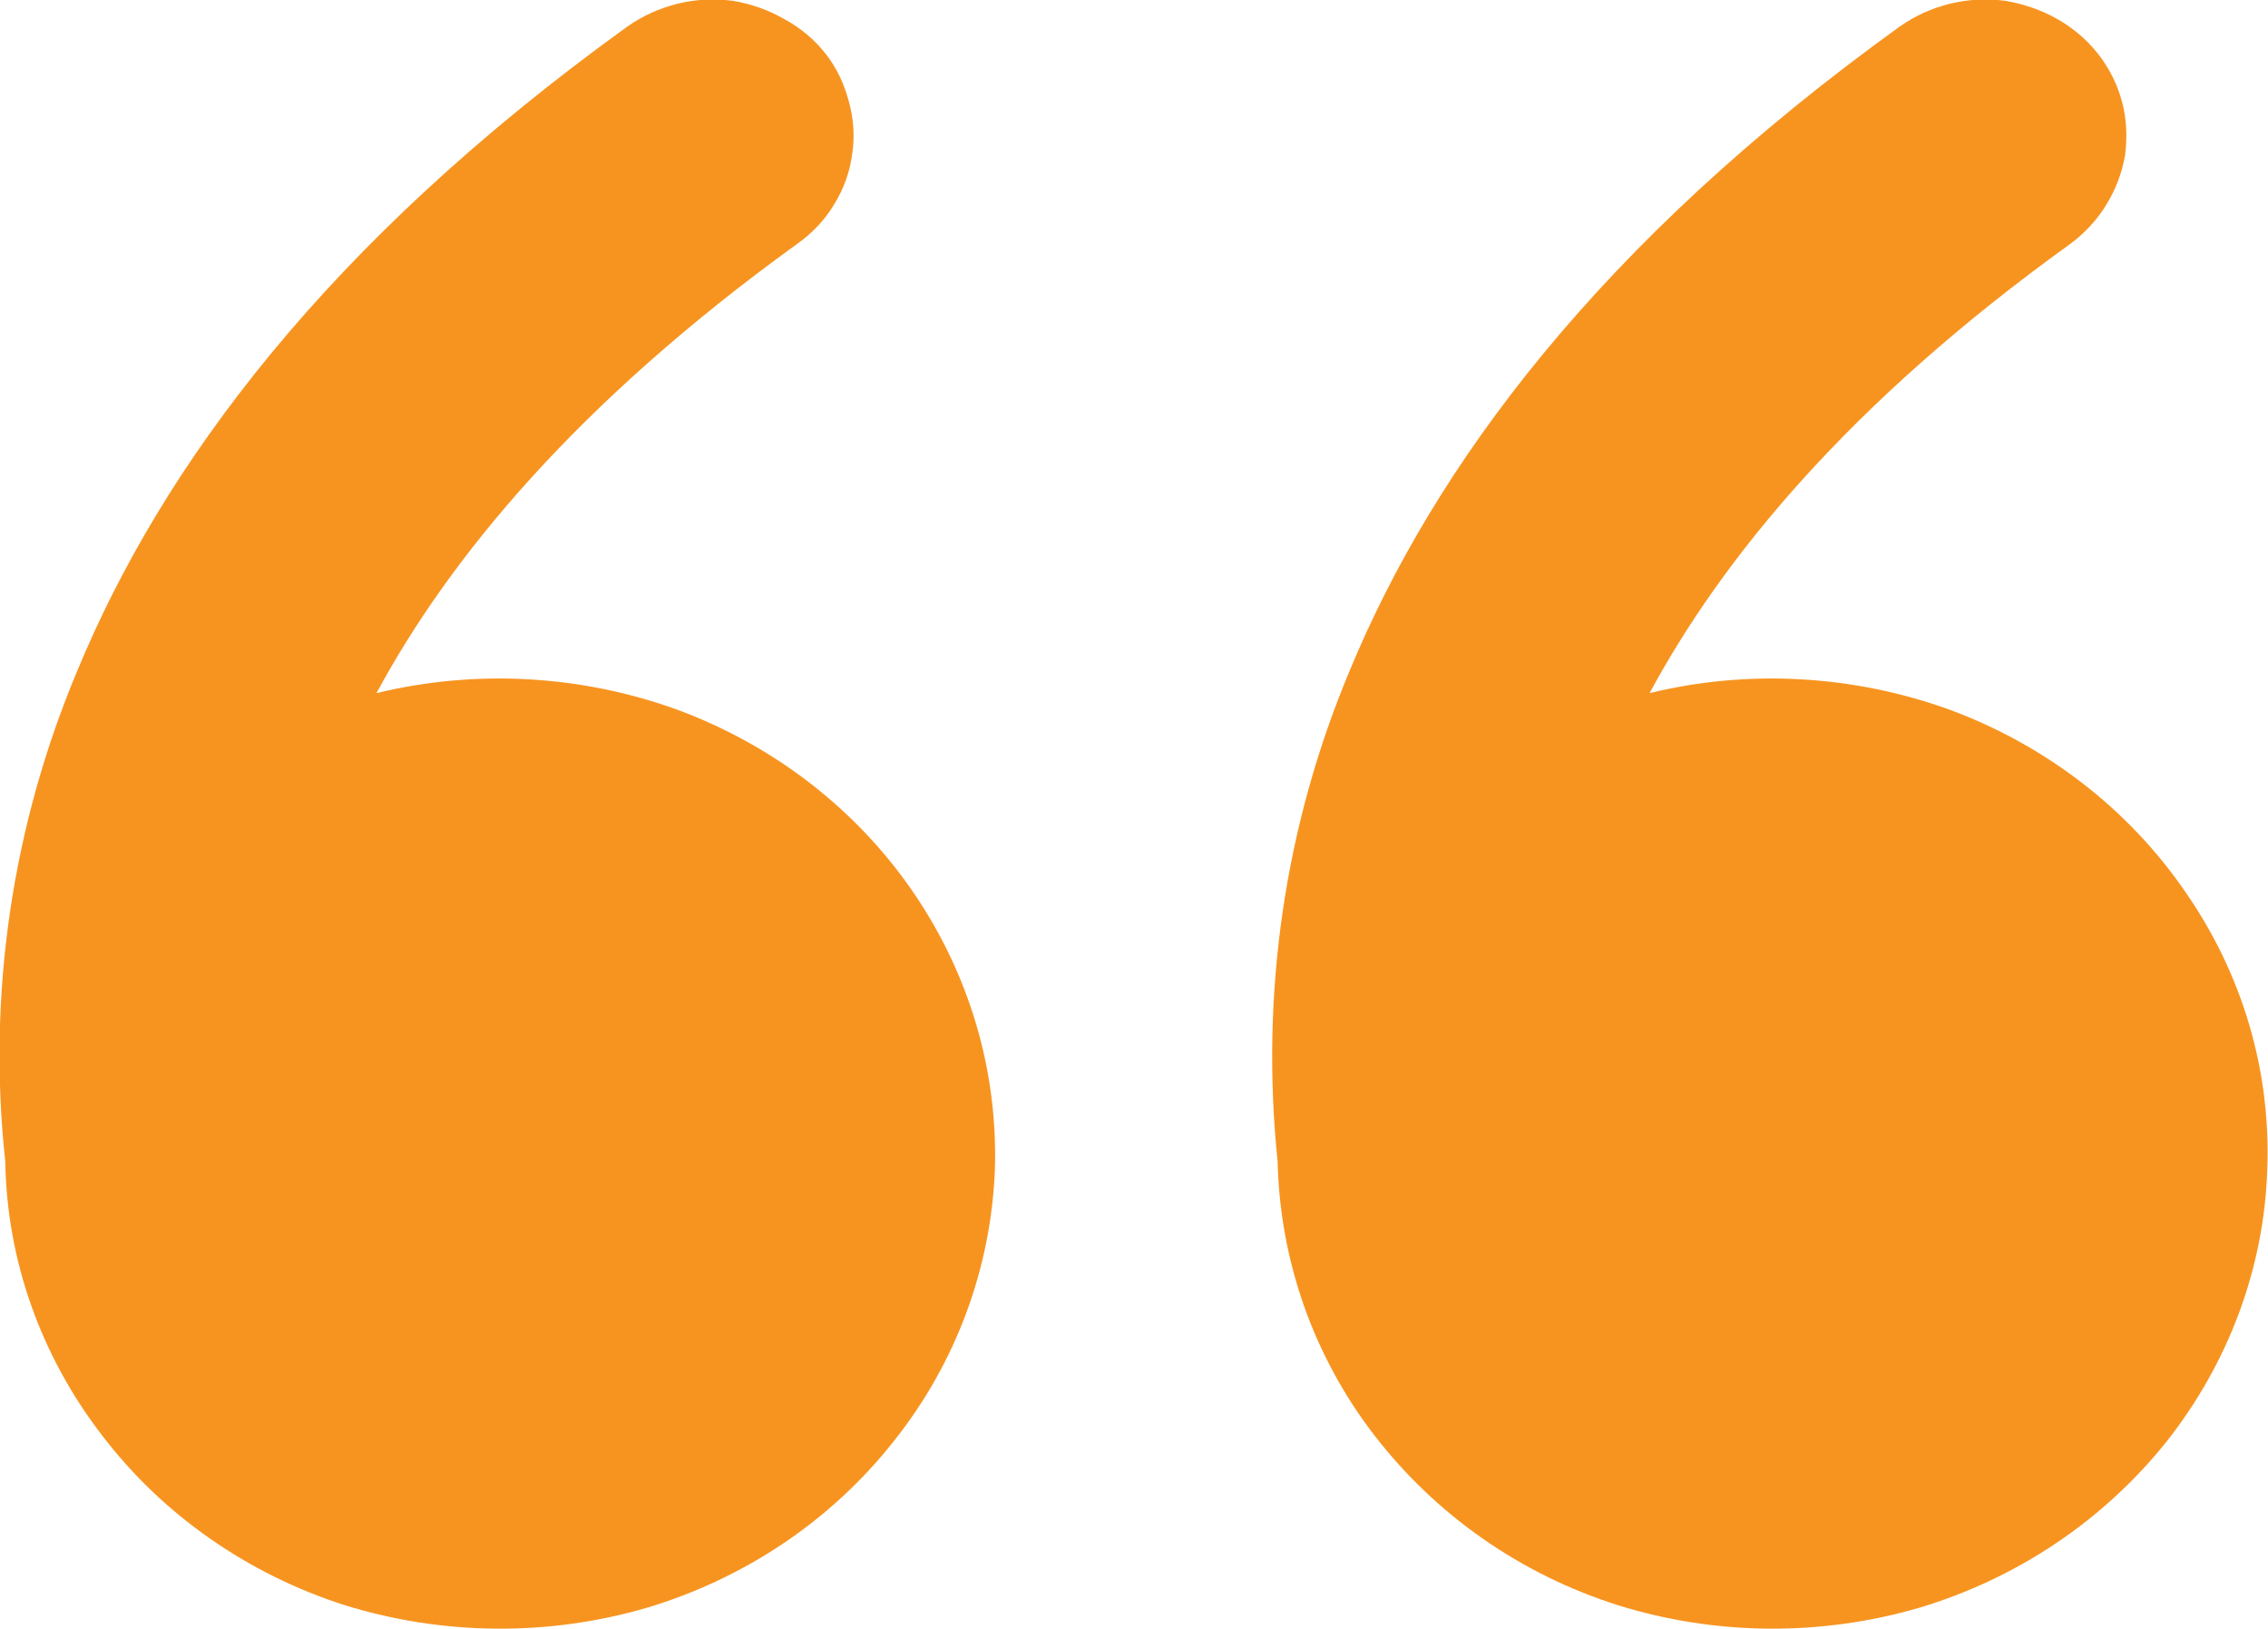 <svg width="30" height="21.555" viewBox="0 0 30 21.555" fill="none" xmlns="http://www.w3.org/2000/svg" xmlns:xlink="http://www.w3.org/1999/xlink">
	<desc>
			Created with Pixso.
	</desc>
	<defs/>
	<path id="Vector" d="M8.3 0.35C8.5 0.21 8.72 0.11 8.96 0.05C9.2 -0.01 9.44 -0.02 9.69 0.01C9.93 0.05 10.16 0.13 10.37 0.25C10.59 0.37 10.77 0.52 10.92 0.71C11.07 0.9 11.17 1.12 11.23 1.35C11.29 1.57 11.31 1.81 11.27 2.05C11.24 2.28 11.16 2.5 11.03 2.71C10.91 2.91 10.74 3.09 10.54 3.23C7.62 5.34 5.94 7.39 4.98 9.17C6.3 8.85 7.69 8.93 8.96 9.39C10.23 9.86 11.32 10.7 12.07 11.79C12.82 12.88 13.2 14.16 13.16 15.47C13.11 16.77 12.65 18.03 11.82 19.07C11 20.11 9.86 20.88 8.56 21.27C7.26 21.65 5.87 21.64 4.57 21.24C3.28 20.83 2.15 20.04 1.35 18.99C0.54 17.94 0.09 16.67 0.07 15.37C-0.17 13.16 0.16 10.93 1.02 8.88C2.14 6.17 4.32 3.22 8.3 0.35ZM25.13 0.35C25.33 0.21 25.55 0.11 25.79 0.05C26.03 -0.01 26.28 -0.02 26.52 0.01C26.76 0.05 27 0.13 27.21 0.25C27.42 0.37 27.6 0.52 27.75 0.71C27.9 0.9 28.01 1.12 28.07 1.35C28.13 1.57 28.14 1.81 28.11 2.05C28.07 2.28 27.99 2.5 27.86 2.71C27.74 2.91 27.57 3.09 27.38 3.23C24.45 5.34 22.78 7.39 21.82 9.17C23.13 8.85 24.52 8.93 25.79 9.39C27.06 9.86 28.15 10.7 28.9 11.79C29.66 12.88 30.04 14.16 29.99 15.47C29.95 16.77 29.48 18.03 28.66 19.07C27.83 20.11 26.69 20.88 25.39 21.27C24.09 21.65 22.7 21.64 21.41 21.24C20.11 20.83 18.99 20.04 18.18 18.99C17.37 17.94 16.93 16.67 16.9 15.37C16.67 13.16 16.99 10.93 17.85 8.88C18.97 6.17 21.15 3.22 25.13 0.35Z" fill="#F79420" fill-opacity="1" fill-rule="nonzero"/>
</svg>
